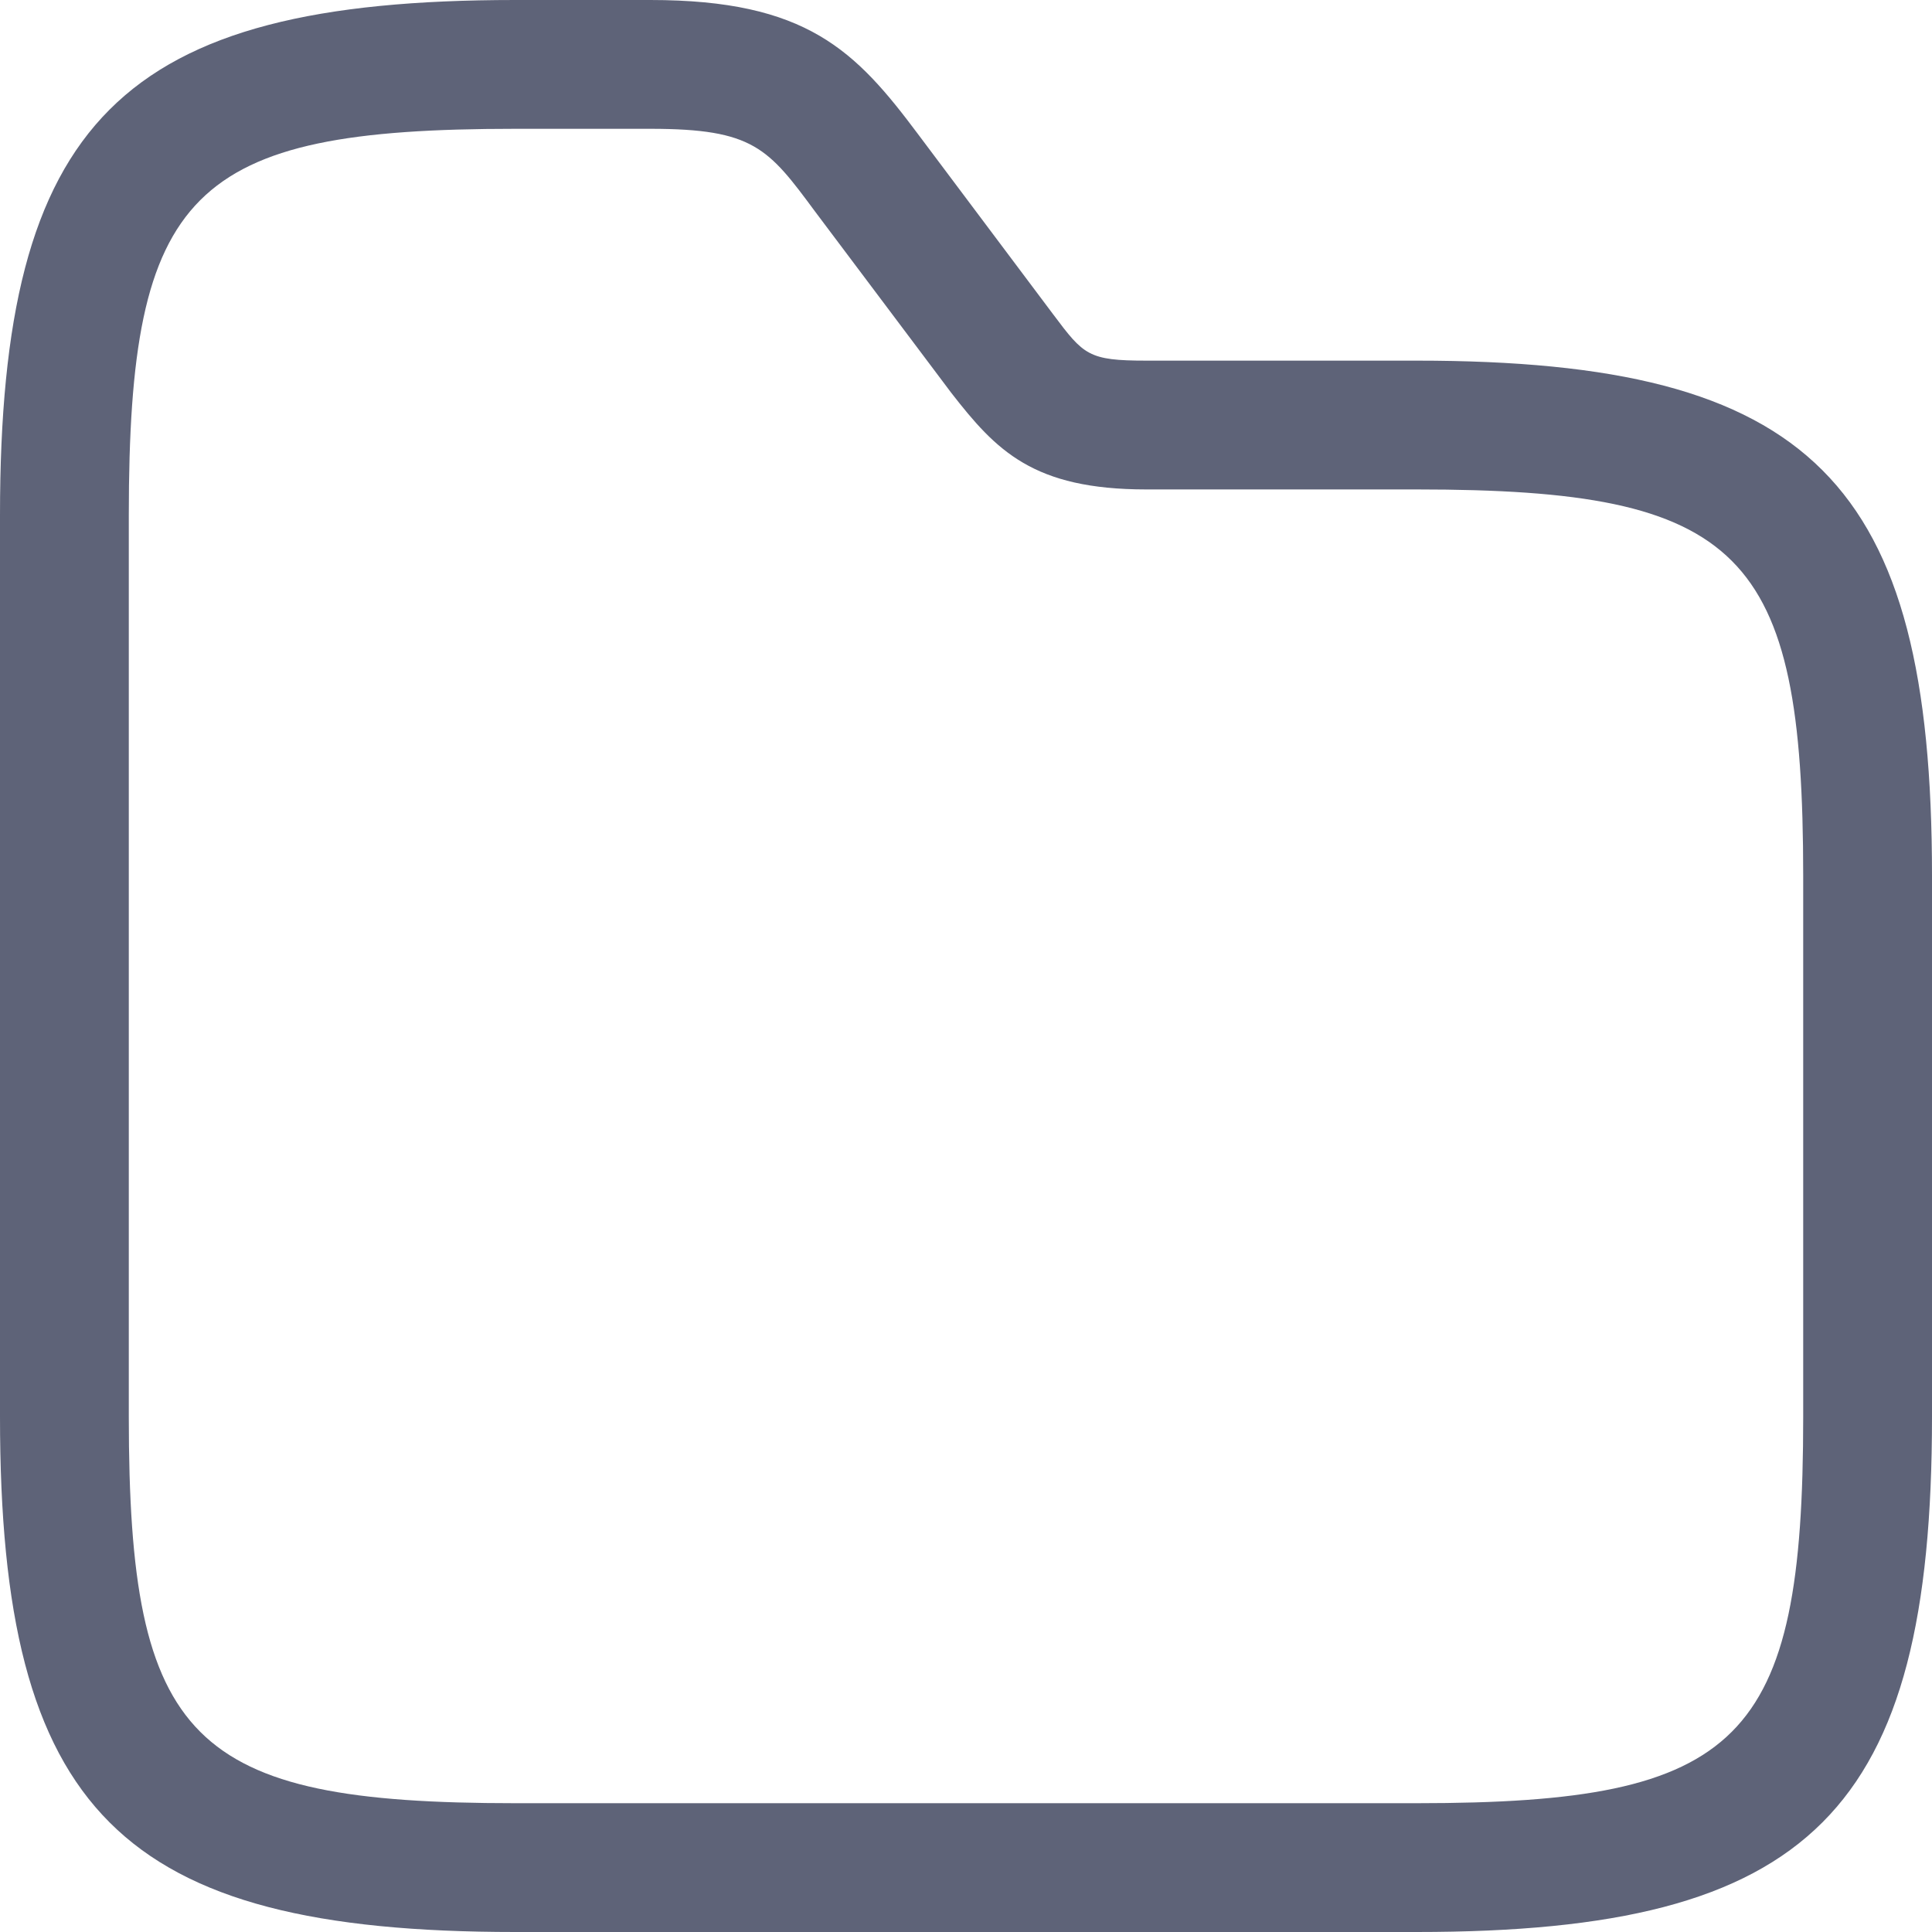 <?xml version="1.0" encoding="utf-8"?>
<!-- Generator: Adobe Illustrator 28.1.0, SVG Export Plug-In . SVG Version: 6.00 Build 0)  -->
<svg version="1.1" id="Layer_1" xmlns="http://www.w3.org/2000/svg" xmlns:xlink="http://www.w3.org/1999/xlink" x="0px" y="0px"
	 viewBox="0 0 21 21" enable-background="new 0 0 21 21" xml:space="preserve">
<g>
	<g>
		<path fill="#5E6378" d="M15.4,21H5.6C1.31,21,0,19.69,0,15.4V5.6C0,1.31,1.31,0,5.6,0h1.47c1.7,0,2.23,0.55,2.91,1.46l1.47,1.96
			c0.33,0.44,0.38,0.5,1.01,0.5h2.94c4.29,0,5.6,1.31,5.6,5.6v5.88C21,19.69,19.69,21,15.4,21z M5.6,1.4c-3.53,0-4.2,0.67-4.2,4.2
			v9.8c0,3.53,0.67,4.2,4.2,4.2h9.8c3.53,0,4.2-0.67,4.2-4.2V9.52c0-3.53-0.67-4.2-4.2-4.2h-2.94c-1.23,0-1.63-0.42-2.12-1.05
			L8.86,2.3C8.35,1.61,8.19,1.4,7.07,1.4H5.6z"/>
	</g>
</g>
</svg>
